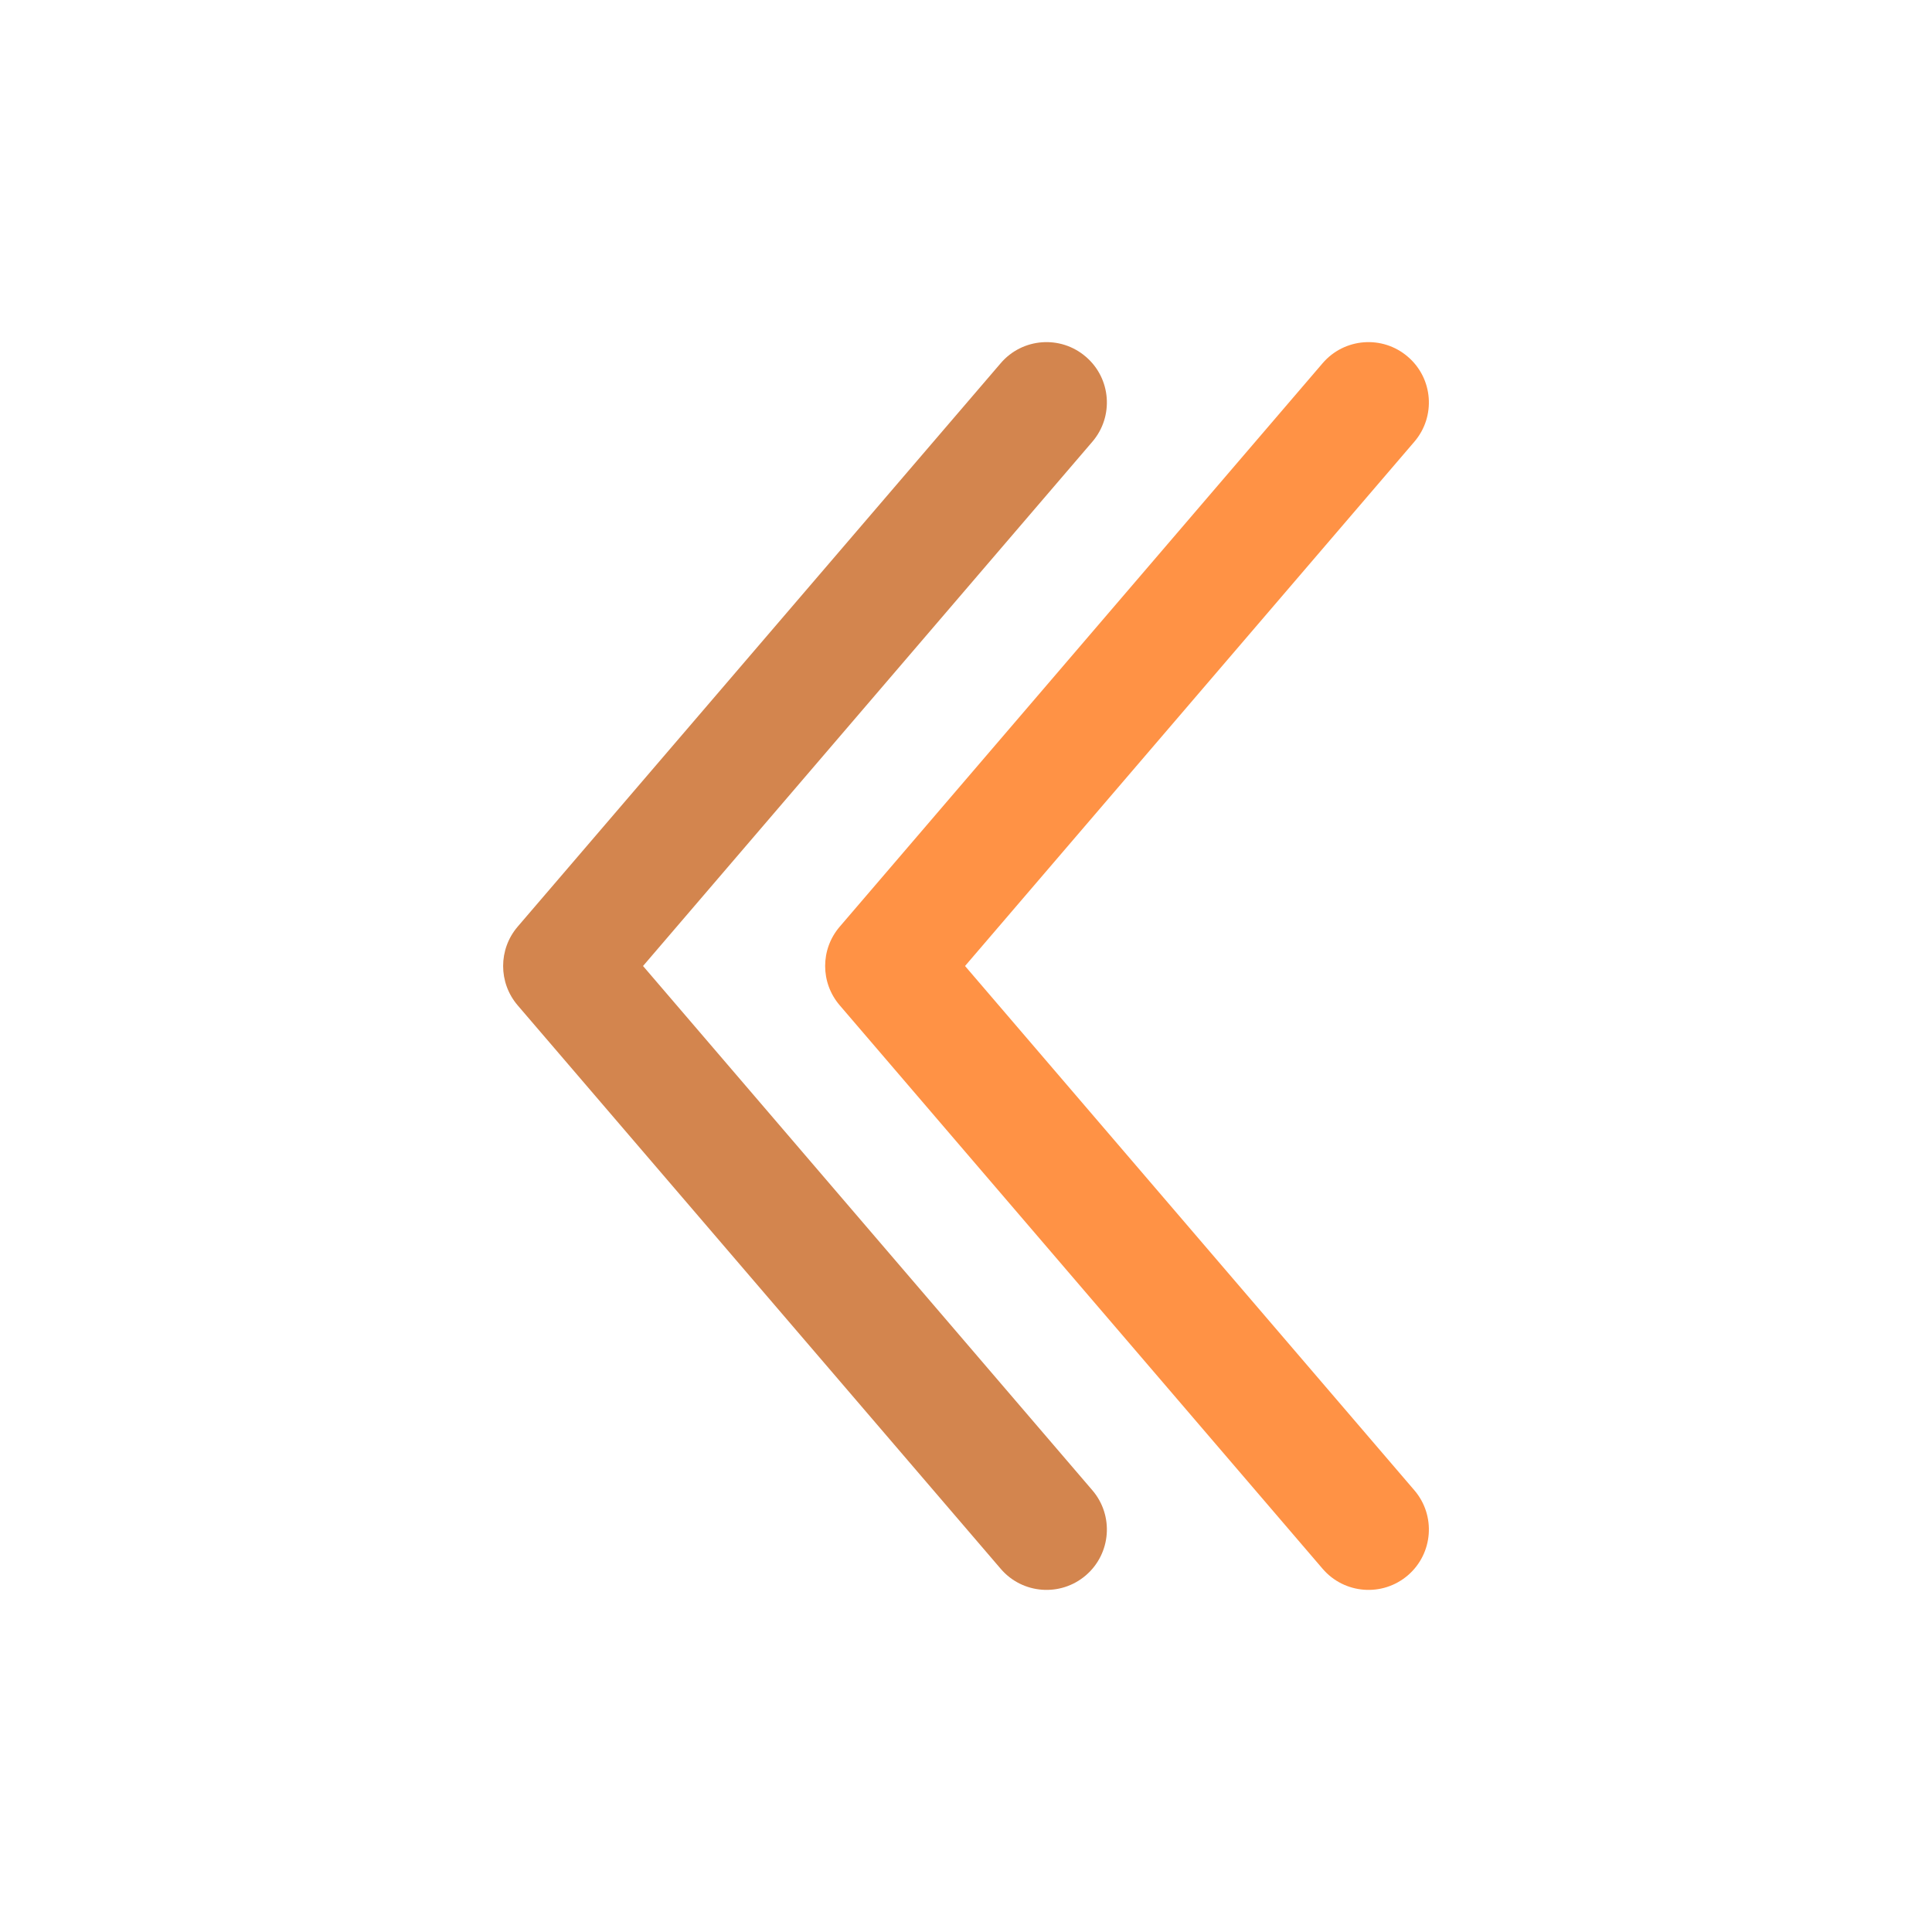 <svg width="24" height="24" viewBox="0 0 24 24" fill="none" xmlns="http://www.w3.org/2000/svg">
<path fill-rule="evenodd" clip-rule="evenodd" d="M13.488 4.431C13.803 4.7 13.839 5.174 13.569 5.488L7.988 12L13.569 18.512C13.839 18.826 13.803 19.3 13.488 19.57C13.174 19.839 12.7 19.803 12.431 19.488L6.43 12.488C6.19 12.207 6.19 11.793 6.43 11.512L12.431 4.512C12.7 4.197 13.174 4.161 13.488 4.431Z" fill="#D3854E"/>
<path fill-rule="evenodd" clip-rule="evenodd" d="M17.488 4.431C17.803 4.7 17.839 5.174 17.569 5.488L11.988 12L17.569 18.512C17.839 18.826 17.803 19.3 17.488 19.57C17.174 19.839 16.7 19.803 16.43 19.488L10.431 12.488C10.19 12.207 10.19 11.793 10.431 11.512L16.43 4.512C16.7 4.197 17.174 4.161 17.488 4.431Z" fill="#FF9245"/>
</svg>
